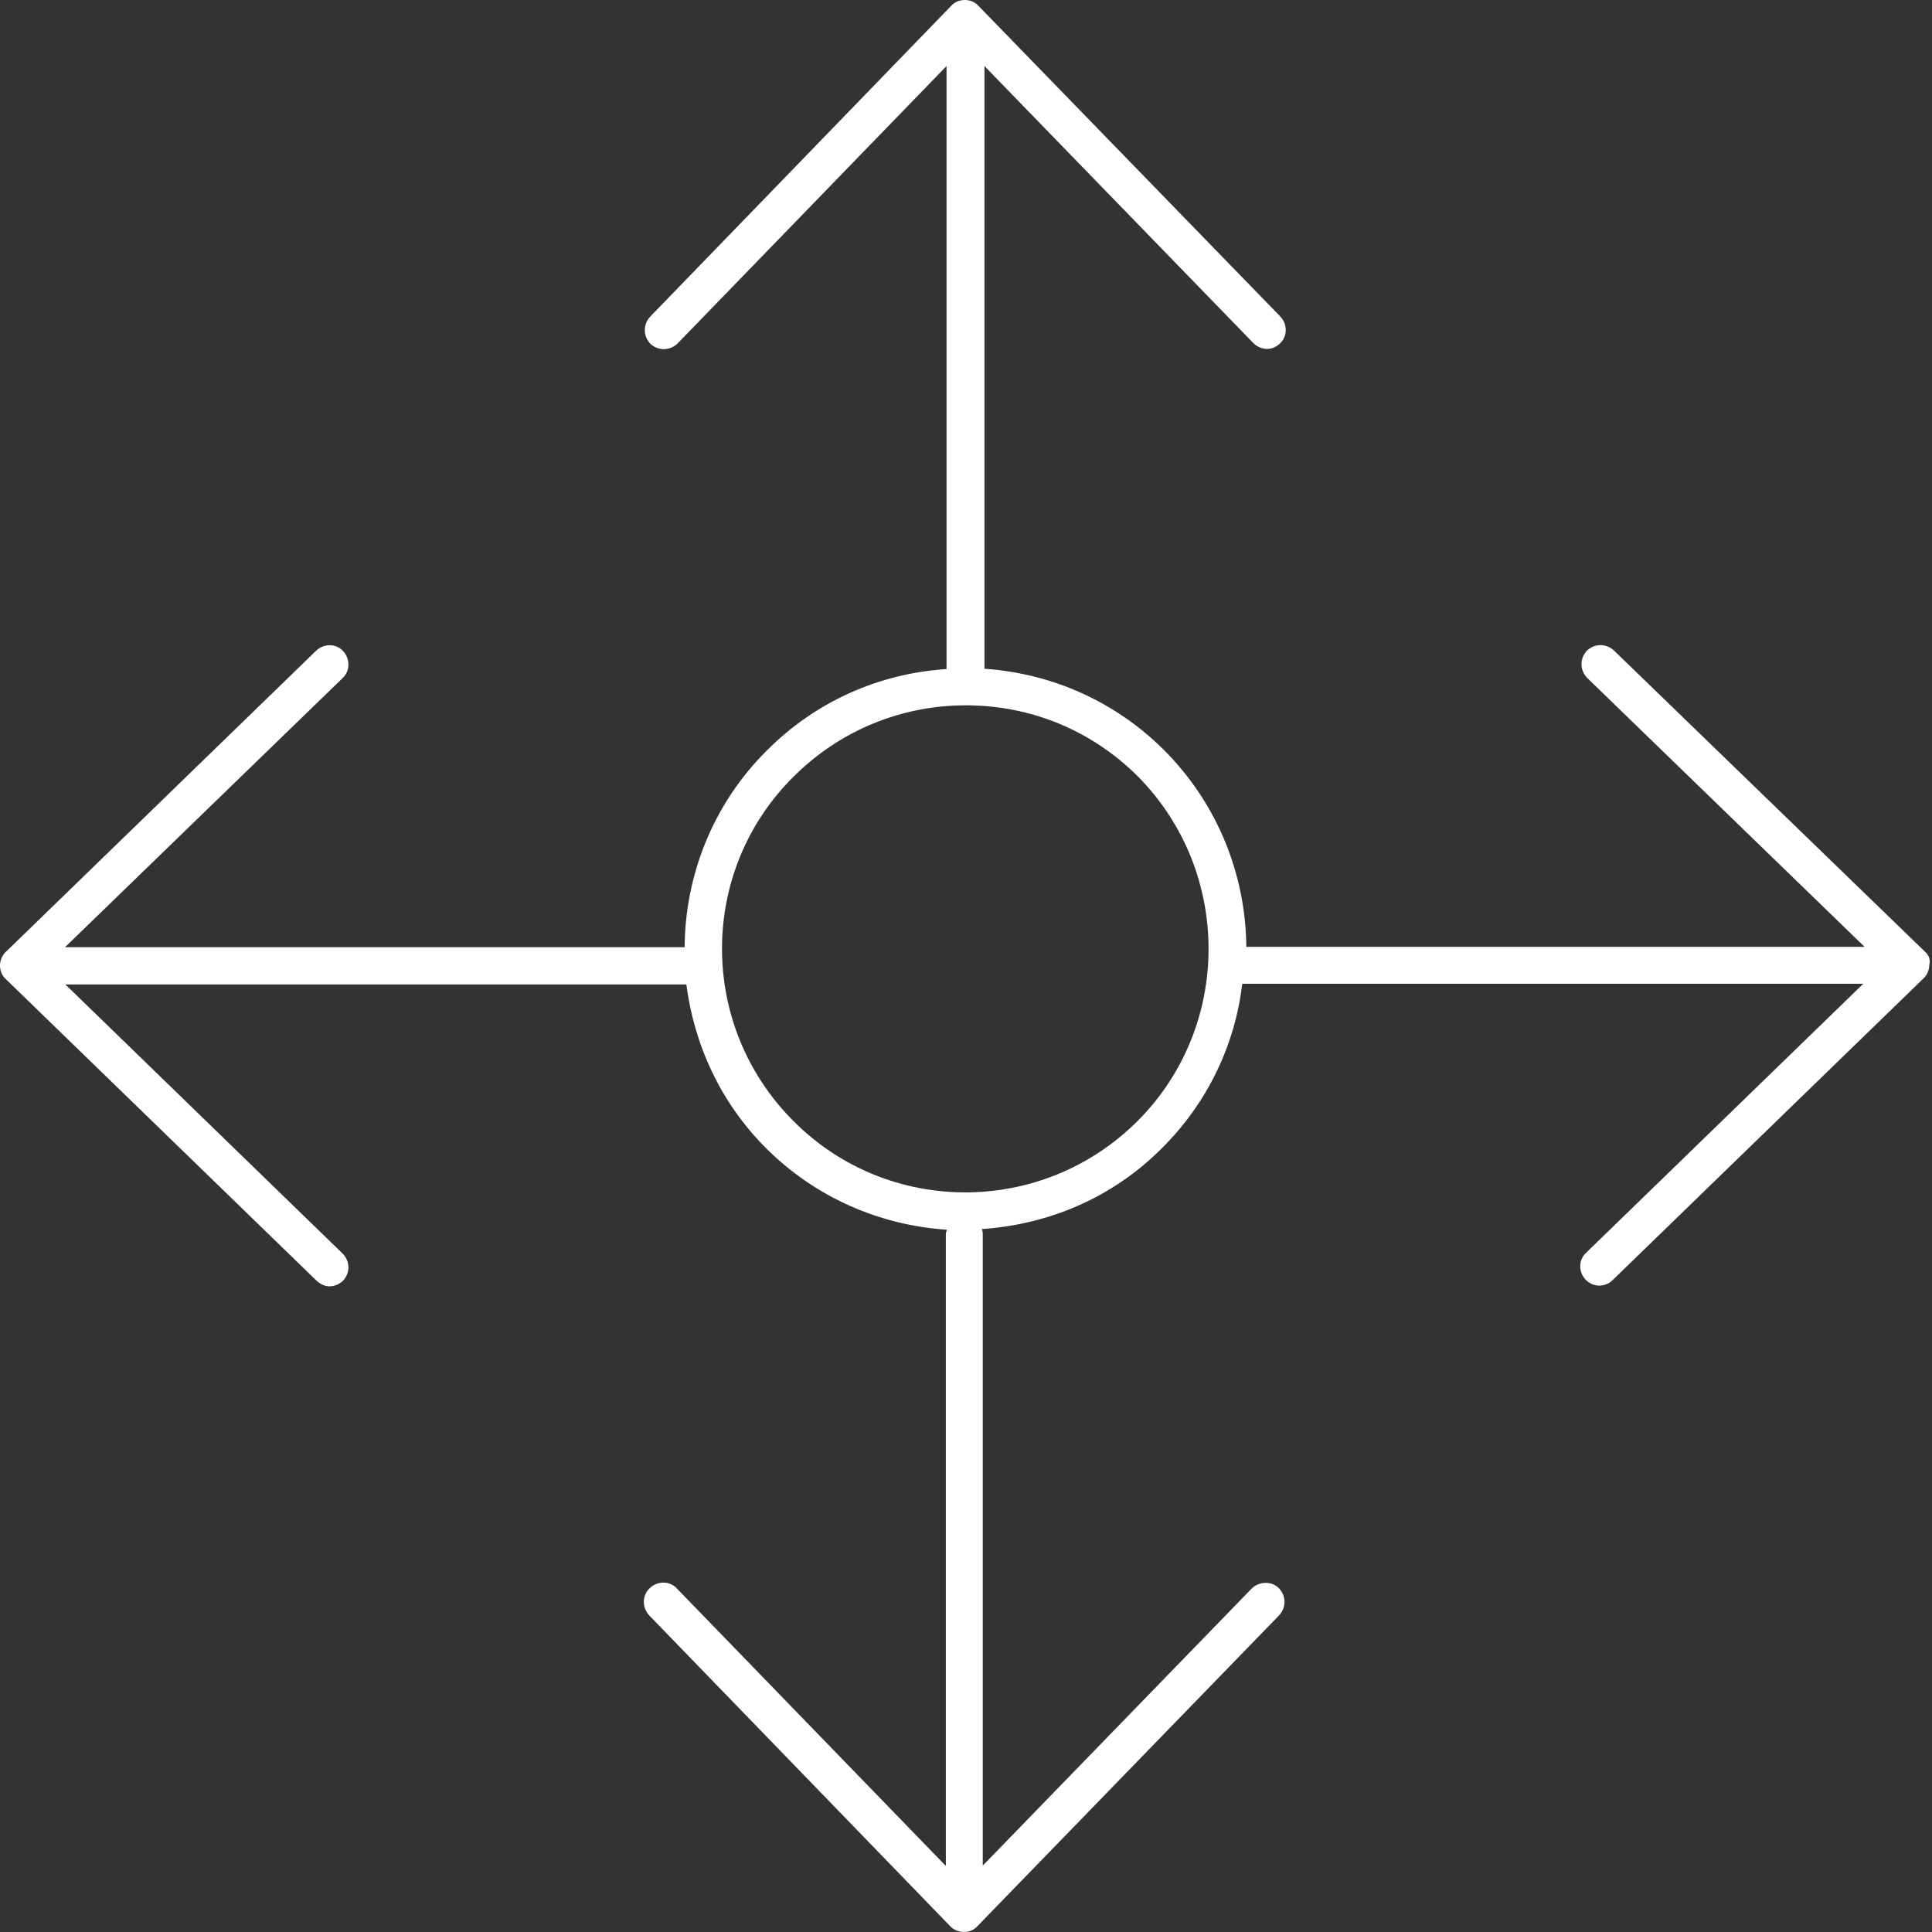 <svg width="110" height="110" viewBox="0 0 110 110" fill="none" xmlns="http://www.w3.org/2000/svg">
<rect x="0" y="0" width="110" height="110" fill="#333333" stroke="none"/>
<g clip-path="url(#clip0_18213_23299)">
<path d="M109.595 54.18L91.888 37.033C91.445 36.628 90.789 36.628 90.345 37.052C89.94 37.496 89.94 38.152 90.365 38.596L106.162 53.91H70.961C70.922 49.84 69.36 45.809 66.293 42.723C63.516 39.946 59.909 38.345 56.051 38.075V3.761L71.366 19.539C71.578 19.751 71.867 19.867 72.138 19.867C72.407 19.867 72.677 19.751 72.87 19.558C73.314 19.153 73.314 18.459 72.89 18.015L55.704 0.328C55.511 0.116 55.241 0 54.932 0C54.624 0 54.354 0.116 54.161 0.328L37.014 18.034C36.609 18.478 36.609 19.134 37.033 19.577C37.477 19.983 38.133 19.983 38.576 19.558L53.891 3.761V38.094C50.014 38.345 46.407 39.965 43.649 42.742C40.563 45.809 39.001 49.898 38.981 53.929H3.703L19.5 38.615C19.944 38.21 19.944 37.515 19.539 37.072C19.134 36.628 18.439 36.628 17.996 37.052L0.328 54.2C0.116 54.392 0 54.701 0 54.971C0 55.28 0.116 55.55 0.328 55.743L18.034 72.928C18.247 73.121 18.497 73.237 18.767 73.237C19.037 73.237 19.327 73.121 19.539 72.909C19.944 72.465 19.944 71.81 19.5 71.366L3.723 56.051H39.078C39.521 59.465 41.007 62.764 43.61 65.367C46.465 68.222 50.149 69.765 53.91 70.016C53.891 70.093 53.852 70.189 53.852 70.286V106.239L38.538 90.442C38.133 89.998 37.438 89.998 36.995 90.423C36.551 90.828 36.551 91.522 36.956 91.966L54.103 109.672C54.296 109.884 54.605 110 54.875 110C55.183 110 55.453 109.884 55.646 109.672L72.832 91.966C73.237 91.522 73.237 90.866 72.813 90.423C72.407 90.017 71.713 90.017 71.269 90.442L55.955 106.22V70.247C55.955 70.17 55.935 70.054 55.897 69.977C59.658 69.727 63.342 68.222 66.197 65.329C68.801 62.725 70.324 59.427 70.729 56.013H106.085L90.307 71.327C89.863 71.732 89.863 72.427 90.288 72.87C90.5 73.083 90.789 73.198 91.059 73.198C91.329 73.198 91.618 73.083 91.811 72.89L109.518 55.704C109.73 55.511 109.846 55.203 109.846 54.932C109.923 54.663 109.826 54.373 109.595 54.18ZM64.769 63.824C59.349 69.244 50.554 69.244 45.173 63.824C39.753 58.404 39.753 49.609 45.173 44.228C47.777 41.624 51.268 40.158 54.99 40.158C58.694 40.158 62.166 41.585 64.808 44.228C70.151 49.648 70.151 58.443 64.769 63.824Z" fill="white"/>
</g>
<defs>
<clipPath id="clip0_18213_23299">
<rect width="110" height="110" fill="white"/>
</clipPath>
</defs>
</svg>
